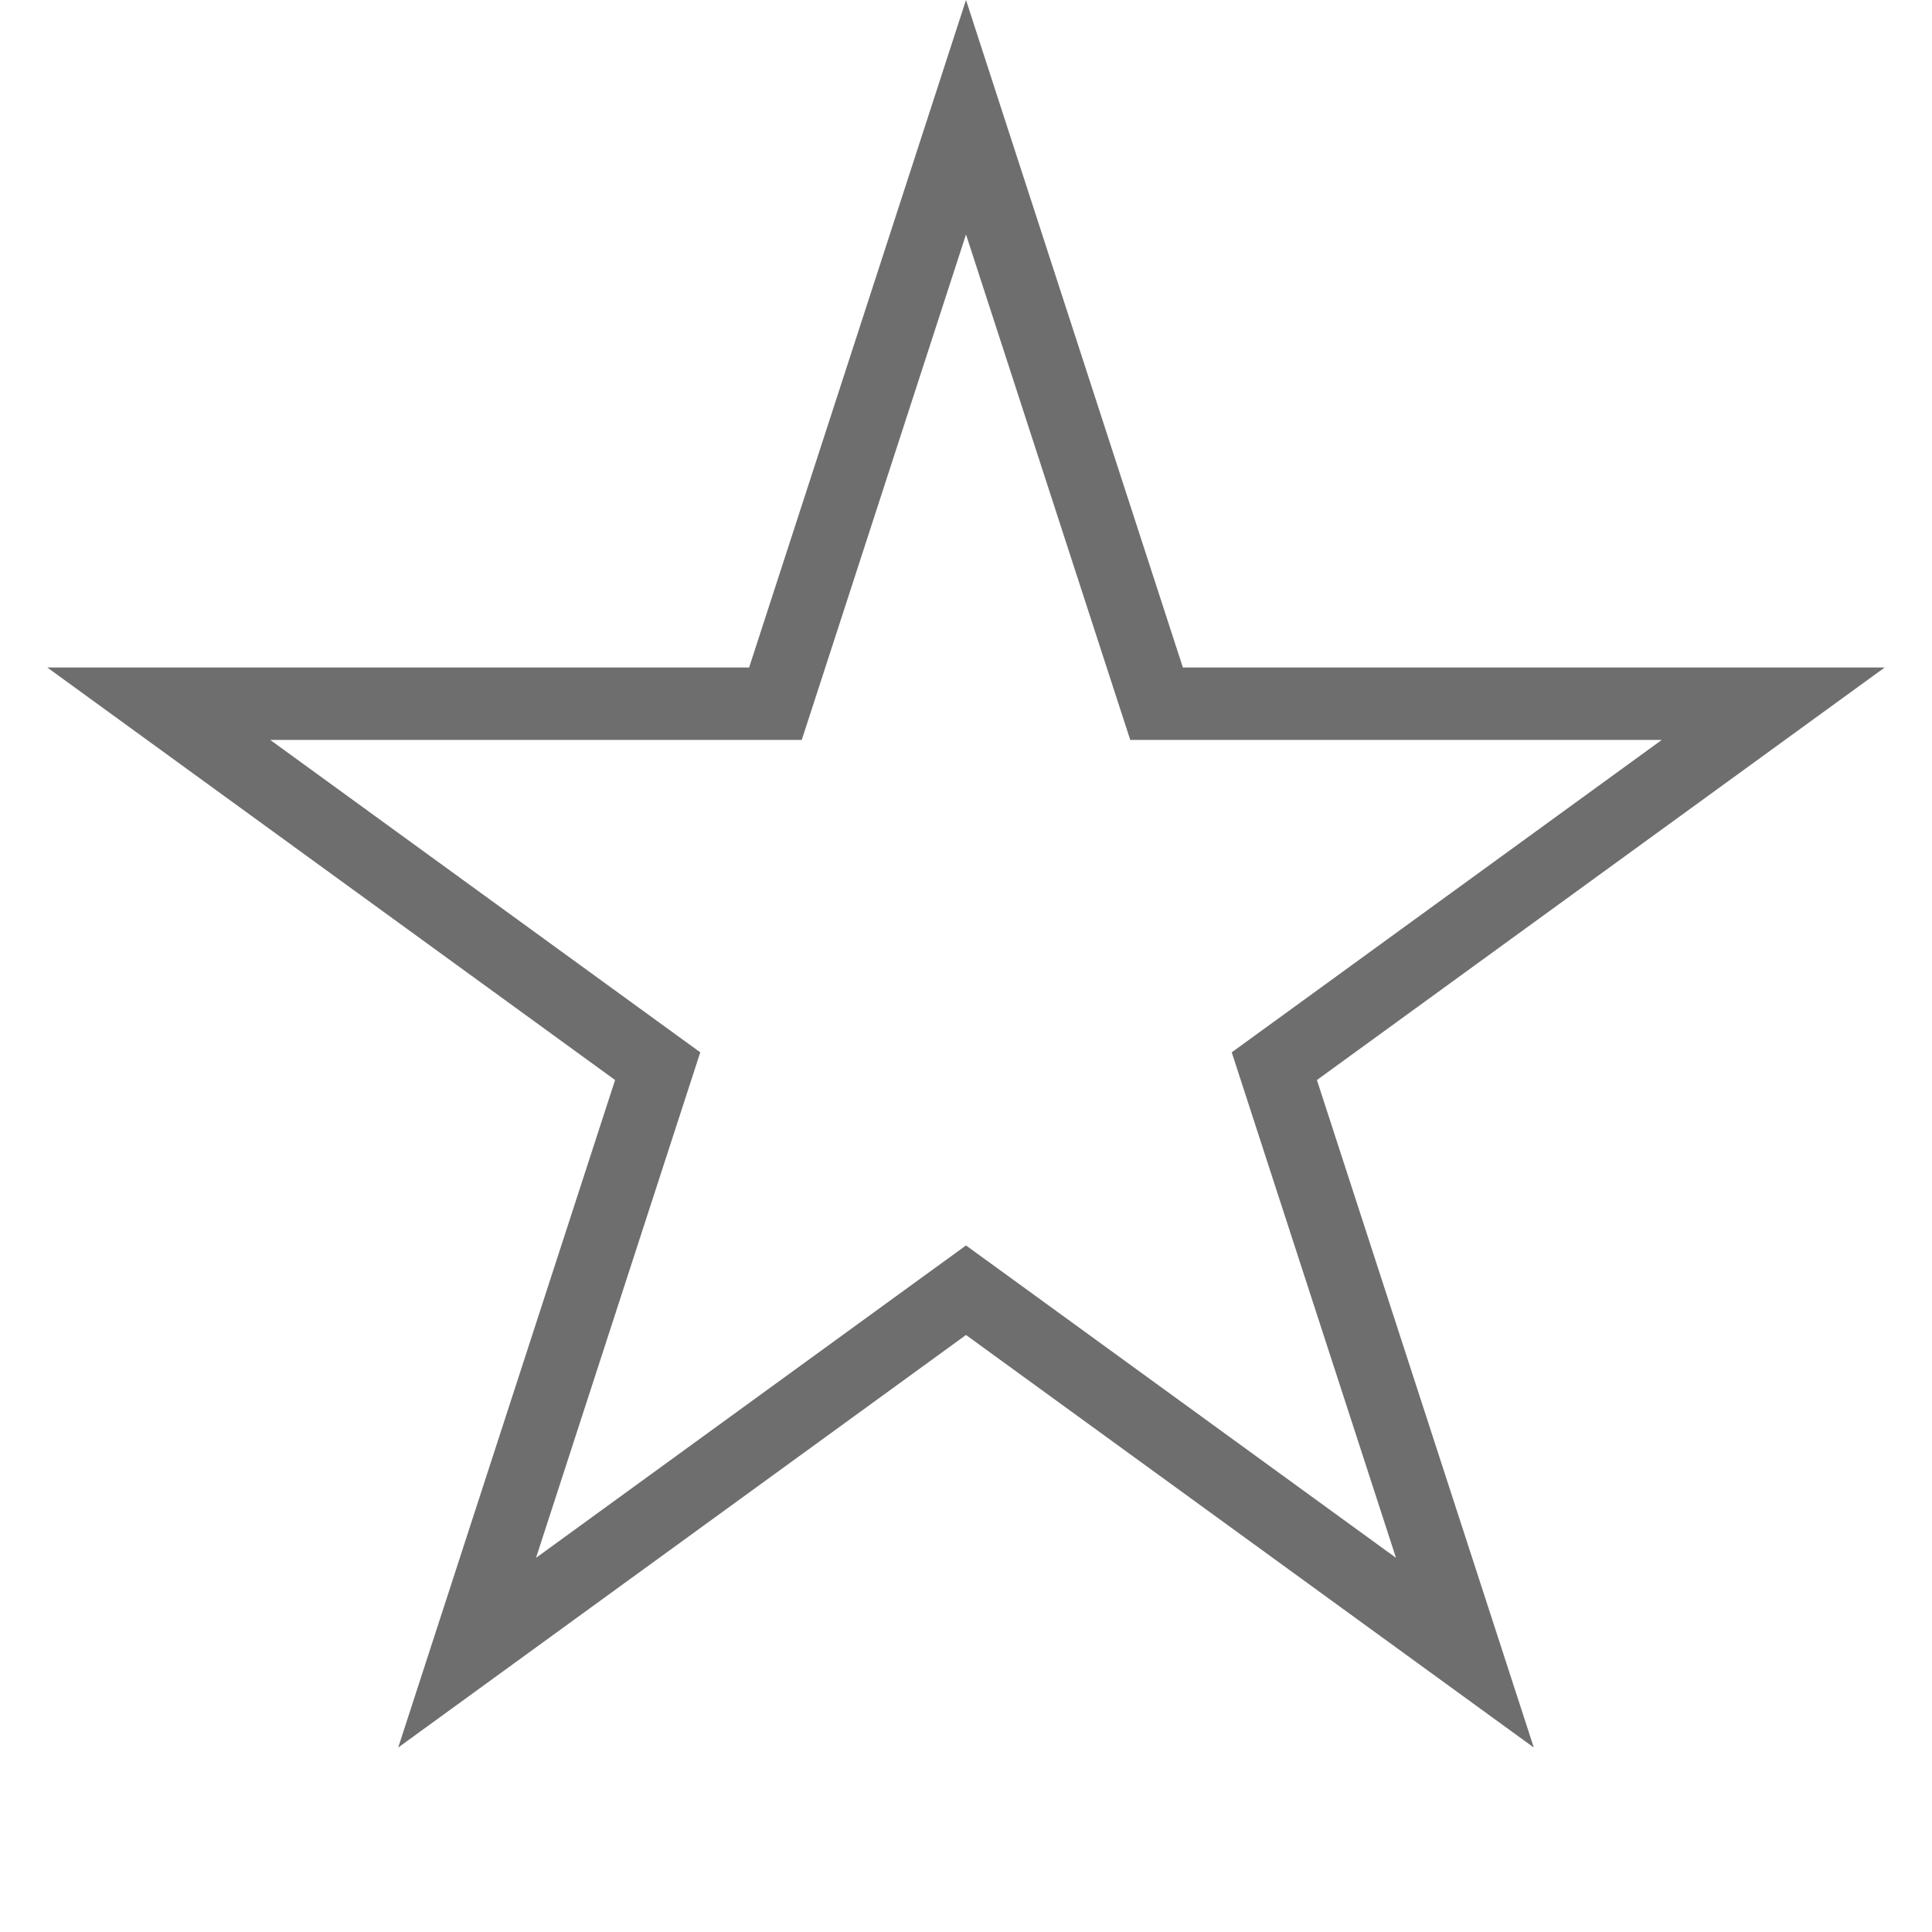 <svg width="80" height="80" viewBox="0 0 80 80" fill="none" xmlns="http://www.w3.org/2000/svg">
<path d="M40 4.854L47.554 28.103L47.891 29.139H48.981H73.426L53.649 43.508L52.767 44.148L53.104 45.185L60.658 68.434L40.882 54.065L40 53.425L39.118 54.065L19.342 68.434L26.896 45.185L27.233 44.148L26.351 43.508L6.574 29.139H31.019H32.109L32.446 28.103L40 4.854Z" stroke="#6E6E6E" stroke-width="3"/>
</svg>
